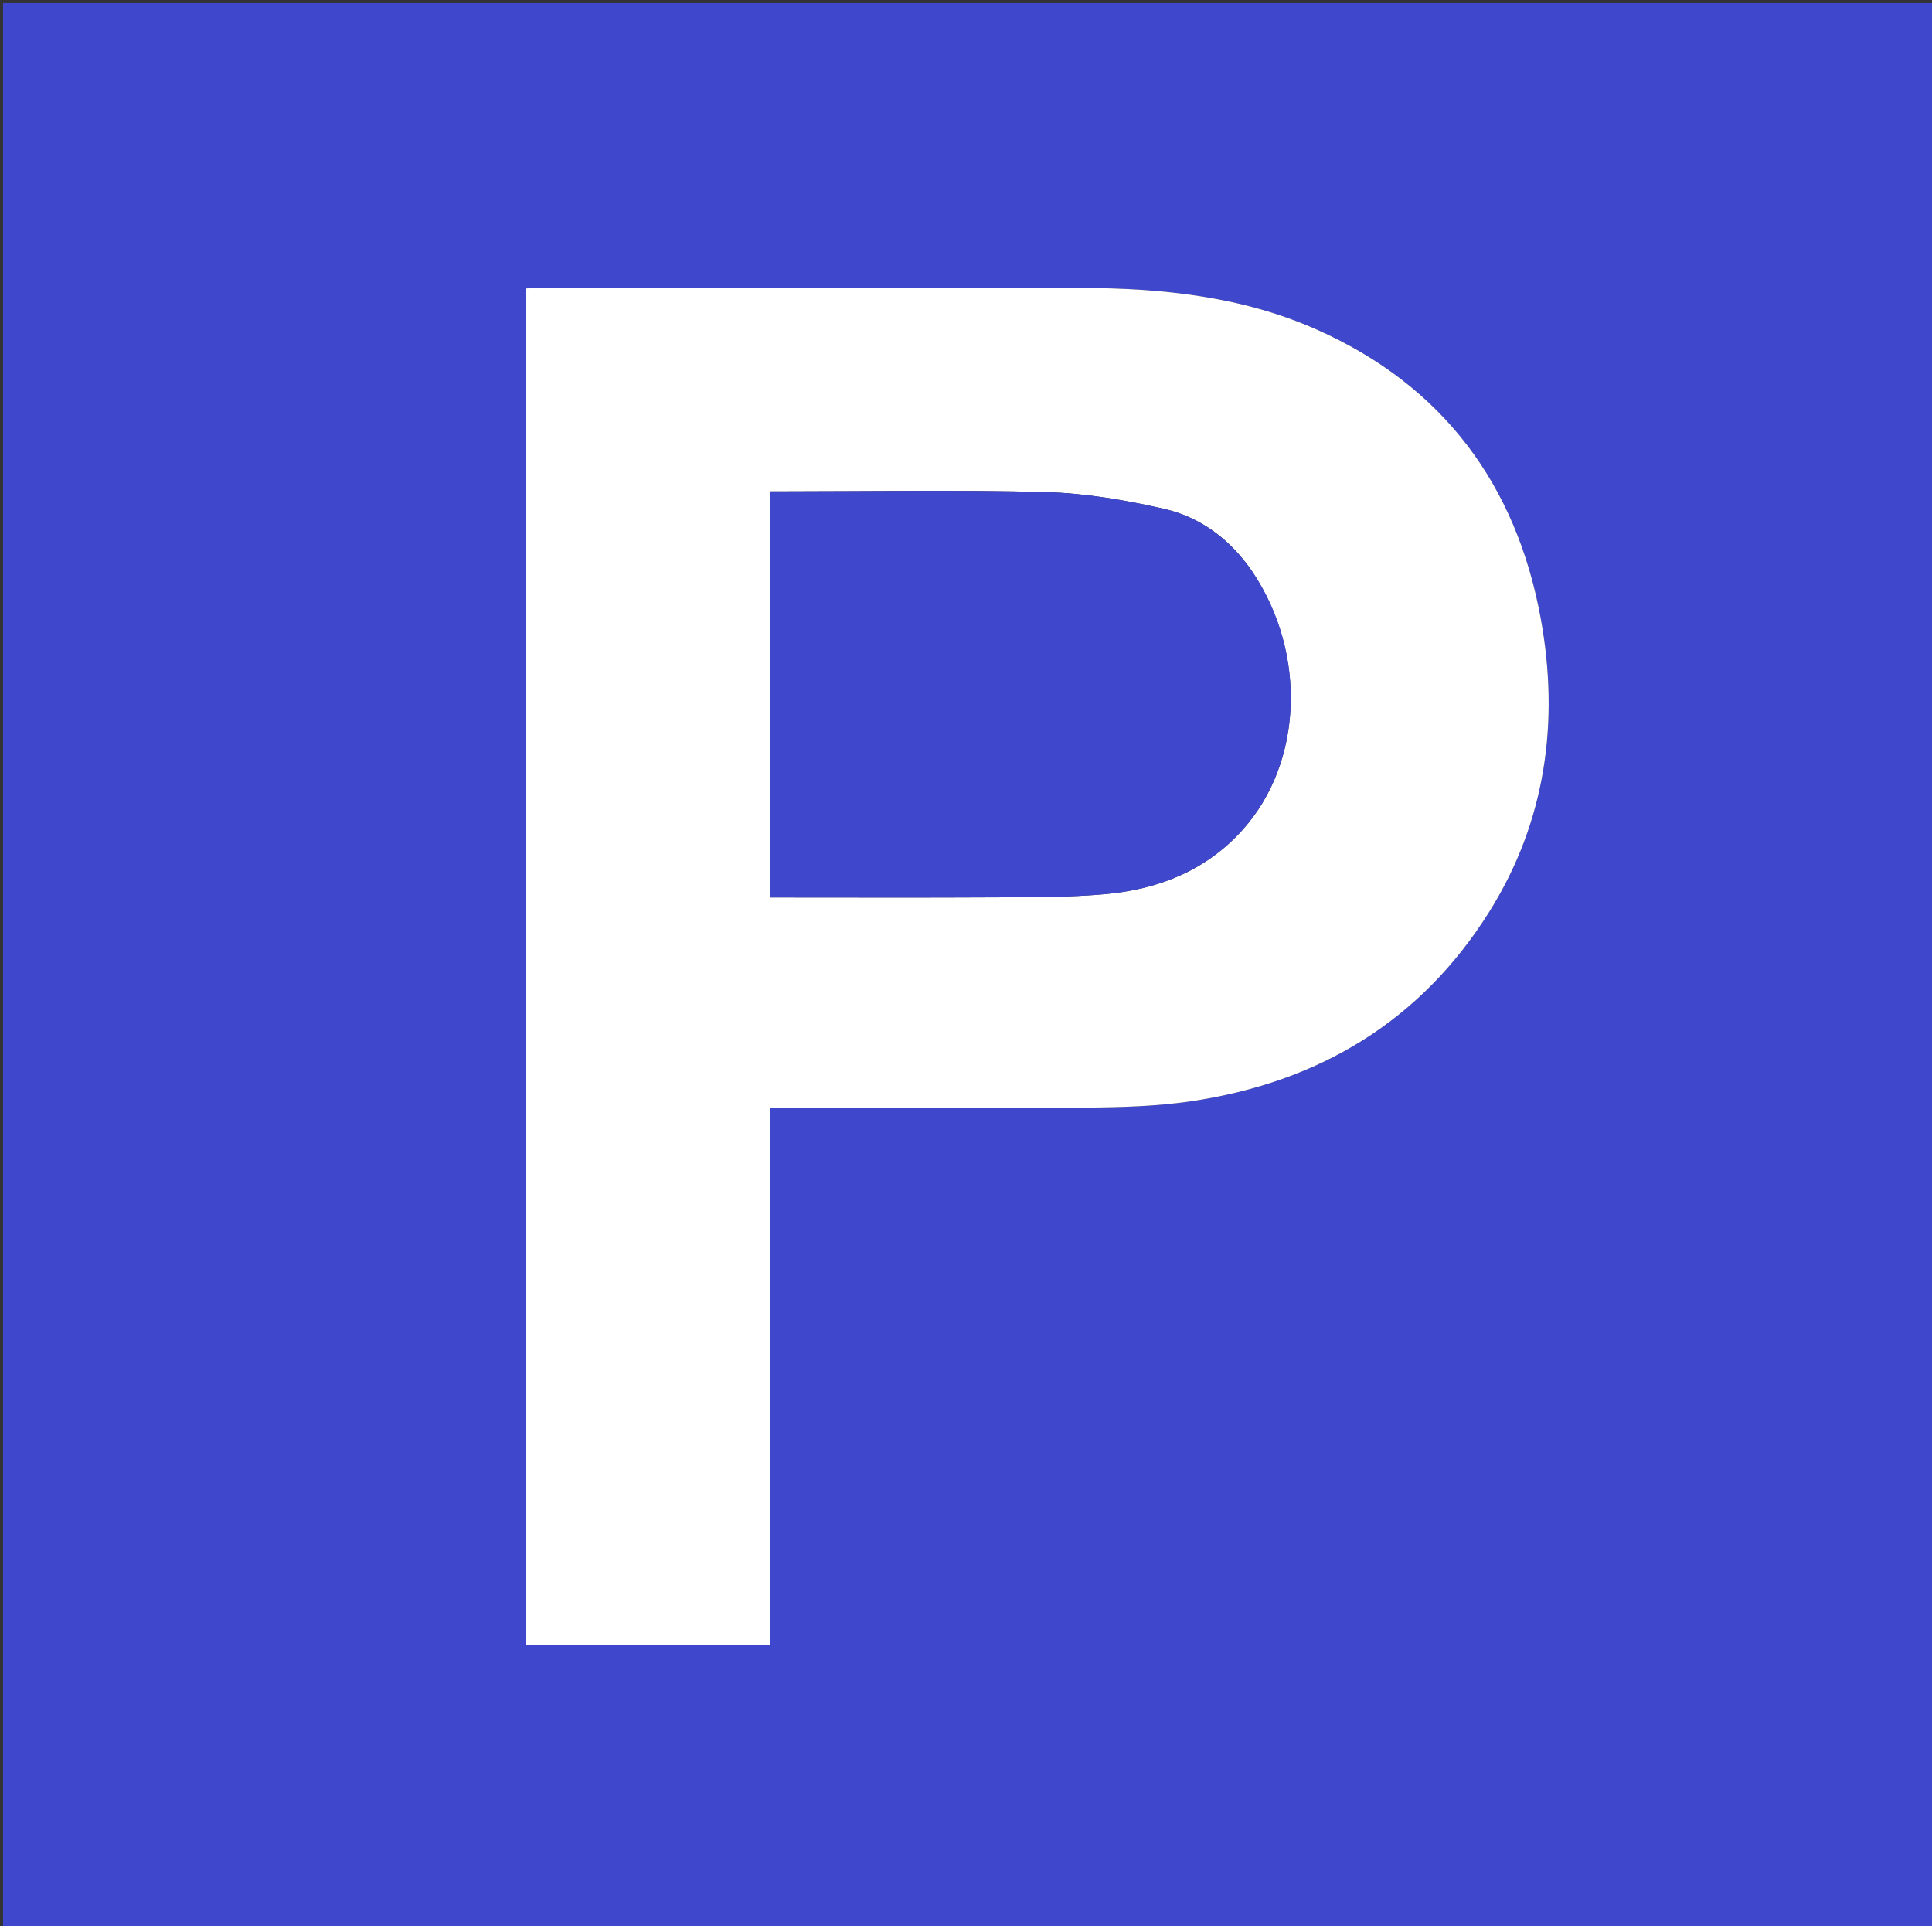<svg version="1.1" id="Layer_1" xmlns="http://www.w3.org/2000/svg" xmlns:xlink="http://www.w3.org/1999/xlink" x="0px" y="0px"
	 width="100%" viewBox="0 0 633 631" enable-background="new 0 0 633 631" xml:space="preserve">
<rect x="0" y="0" width="633" height="631" fill="#333333" stroke="none"/>
<path fill="#3F47CC" opacity="1" stroke="none" 
	d="
M423,632 
	C282,632 141.5,632 1,632 
	C1,421.667 1,211.333 1,1 
	C212,1 423,1 634,1 
	C634,211.333 634,421.666 634,632 
	C563.833,632 493.667,632 423,632 
M216.5,539.002 
	C228.256,539.002 240.011,539.002 252.255,539.002 
	C252.255,479.915 252.255,421.527 252.255,362.949 
	C254.581,362.949 256.406,362.949 258.231,362.949 
	C290.891,362.948 323.552,363.115 356.21,362.857 
	C367.508,362.768 378.92,362.45 390.071,360.813 
	C431.823,354.684 465.357,334.771 487.959,298.69 
	C506.478,269.129 510.981,236.286 504.787,202.5 
	C496.759,158.713 472.698,126.313 431.466,107.988 
	C406.97,97.101 380.781,94.397 354.313,94.325 
	C295.326,94.164 236.338,94.272 177.351,94.283 
	C175.604,94.283 173.857,94.427 172.197,94.501 
	C172.197,242.99 172.197,390.857 172.197,539.002 
	C186.879,539.002 201.19,539.002 216.5,539.002 
z"/>
<path fill="#FFFFFF" opacity="1" stroke="none" 
	d="
M216,539.002 
	C201.19,539.002 186.879,539.002 172.197,539.002 
	C172.197,390.857 172.197,242.99 172.197,94.501 
	C173.857,94.427 175.604,94.283 177.351,94.283 
	C236.338,94.272 295.326,94.164 354.313,94.325 
	C380.781,94.397 406.97,97.101 431.466,107.988 
	C472.698,126.313 496.759,158.713 504.787,202.5 
	C510.981,236.286 506.478,269.129 487.959,298.69 
	C465.357,334.771 431.823,354.684 390.071,360.813 
	C378.92,362.45 367.508,362.768 356.21,362.857 
	C323.552,363.115 290.891,362.948 258.231,362.949 
	C256.406,362.949 254.581,362.949 252.255,362.949 
	C252.255,421.527 252.255,479.915 252.255,539.002 
	C240.011,539.002 228.256,539.002 216,539.002 
M410.285,187.249 
	C403.151,176.756 393.375,169.39 381.194,166.65 
	C368.618,163.822 355.67,161.584 342.826,161.229 
	C314.203,160.438 285.543,160.982 256.898,160.981 
	C255.321,160.981 253.745,160.981 252.401,160.981 
	C252.401,205.803 252.401,249.838 252.401,294.018 
	C277.611,294.018 302.424,294.116 327.235,293.975 
	C338.879,293.908 350.575,293.973 362.152,292.923 
	C379.538,291.346 395.145,285.223 407.149,271.834 
	C426.797,249.918 428.304,214.231 410.285,187.249 
z"/>
<path fill="#3F47CC" opacity="1" stroke="none" 
	d="
M410.507,187.533 
	C428.304,214.231 426.797,249.918 407.149,271.834 
	C395.145,285.223 379.538,291.346 362.152,292.923 
	C350.575,293.973 338.879,293.908 327.235,293.975 
	C302.424,294.116 277.611,294.018 252.401,294.018 
	C252.401,249.838 252.401,205.803 252.401,160.981 
	C253.745,160.981 255.321,160.981 256.898,160.981 
	C285.543,160.982 314.203,160.438 342.826,161.229 
	C355.67,161.584 368.618,163.822 381.194,166.65 
	C393.375,169.39 403.151,176.756 410.507,187.533 
z"/>
</svg>